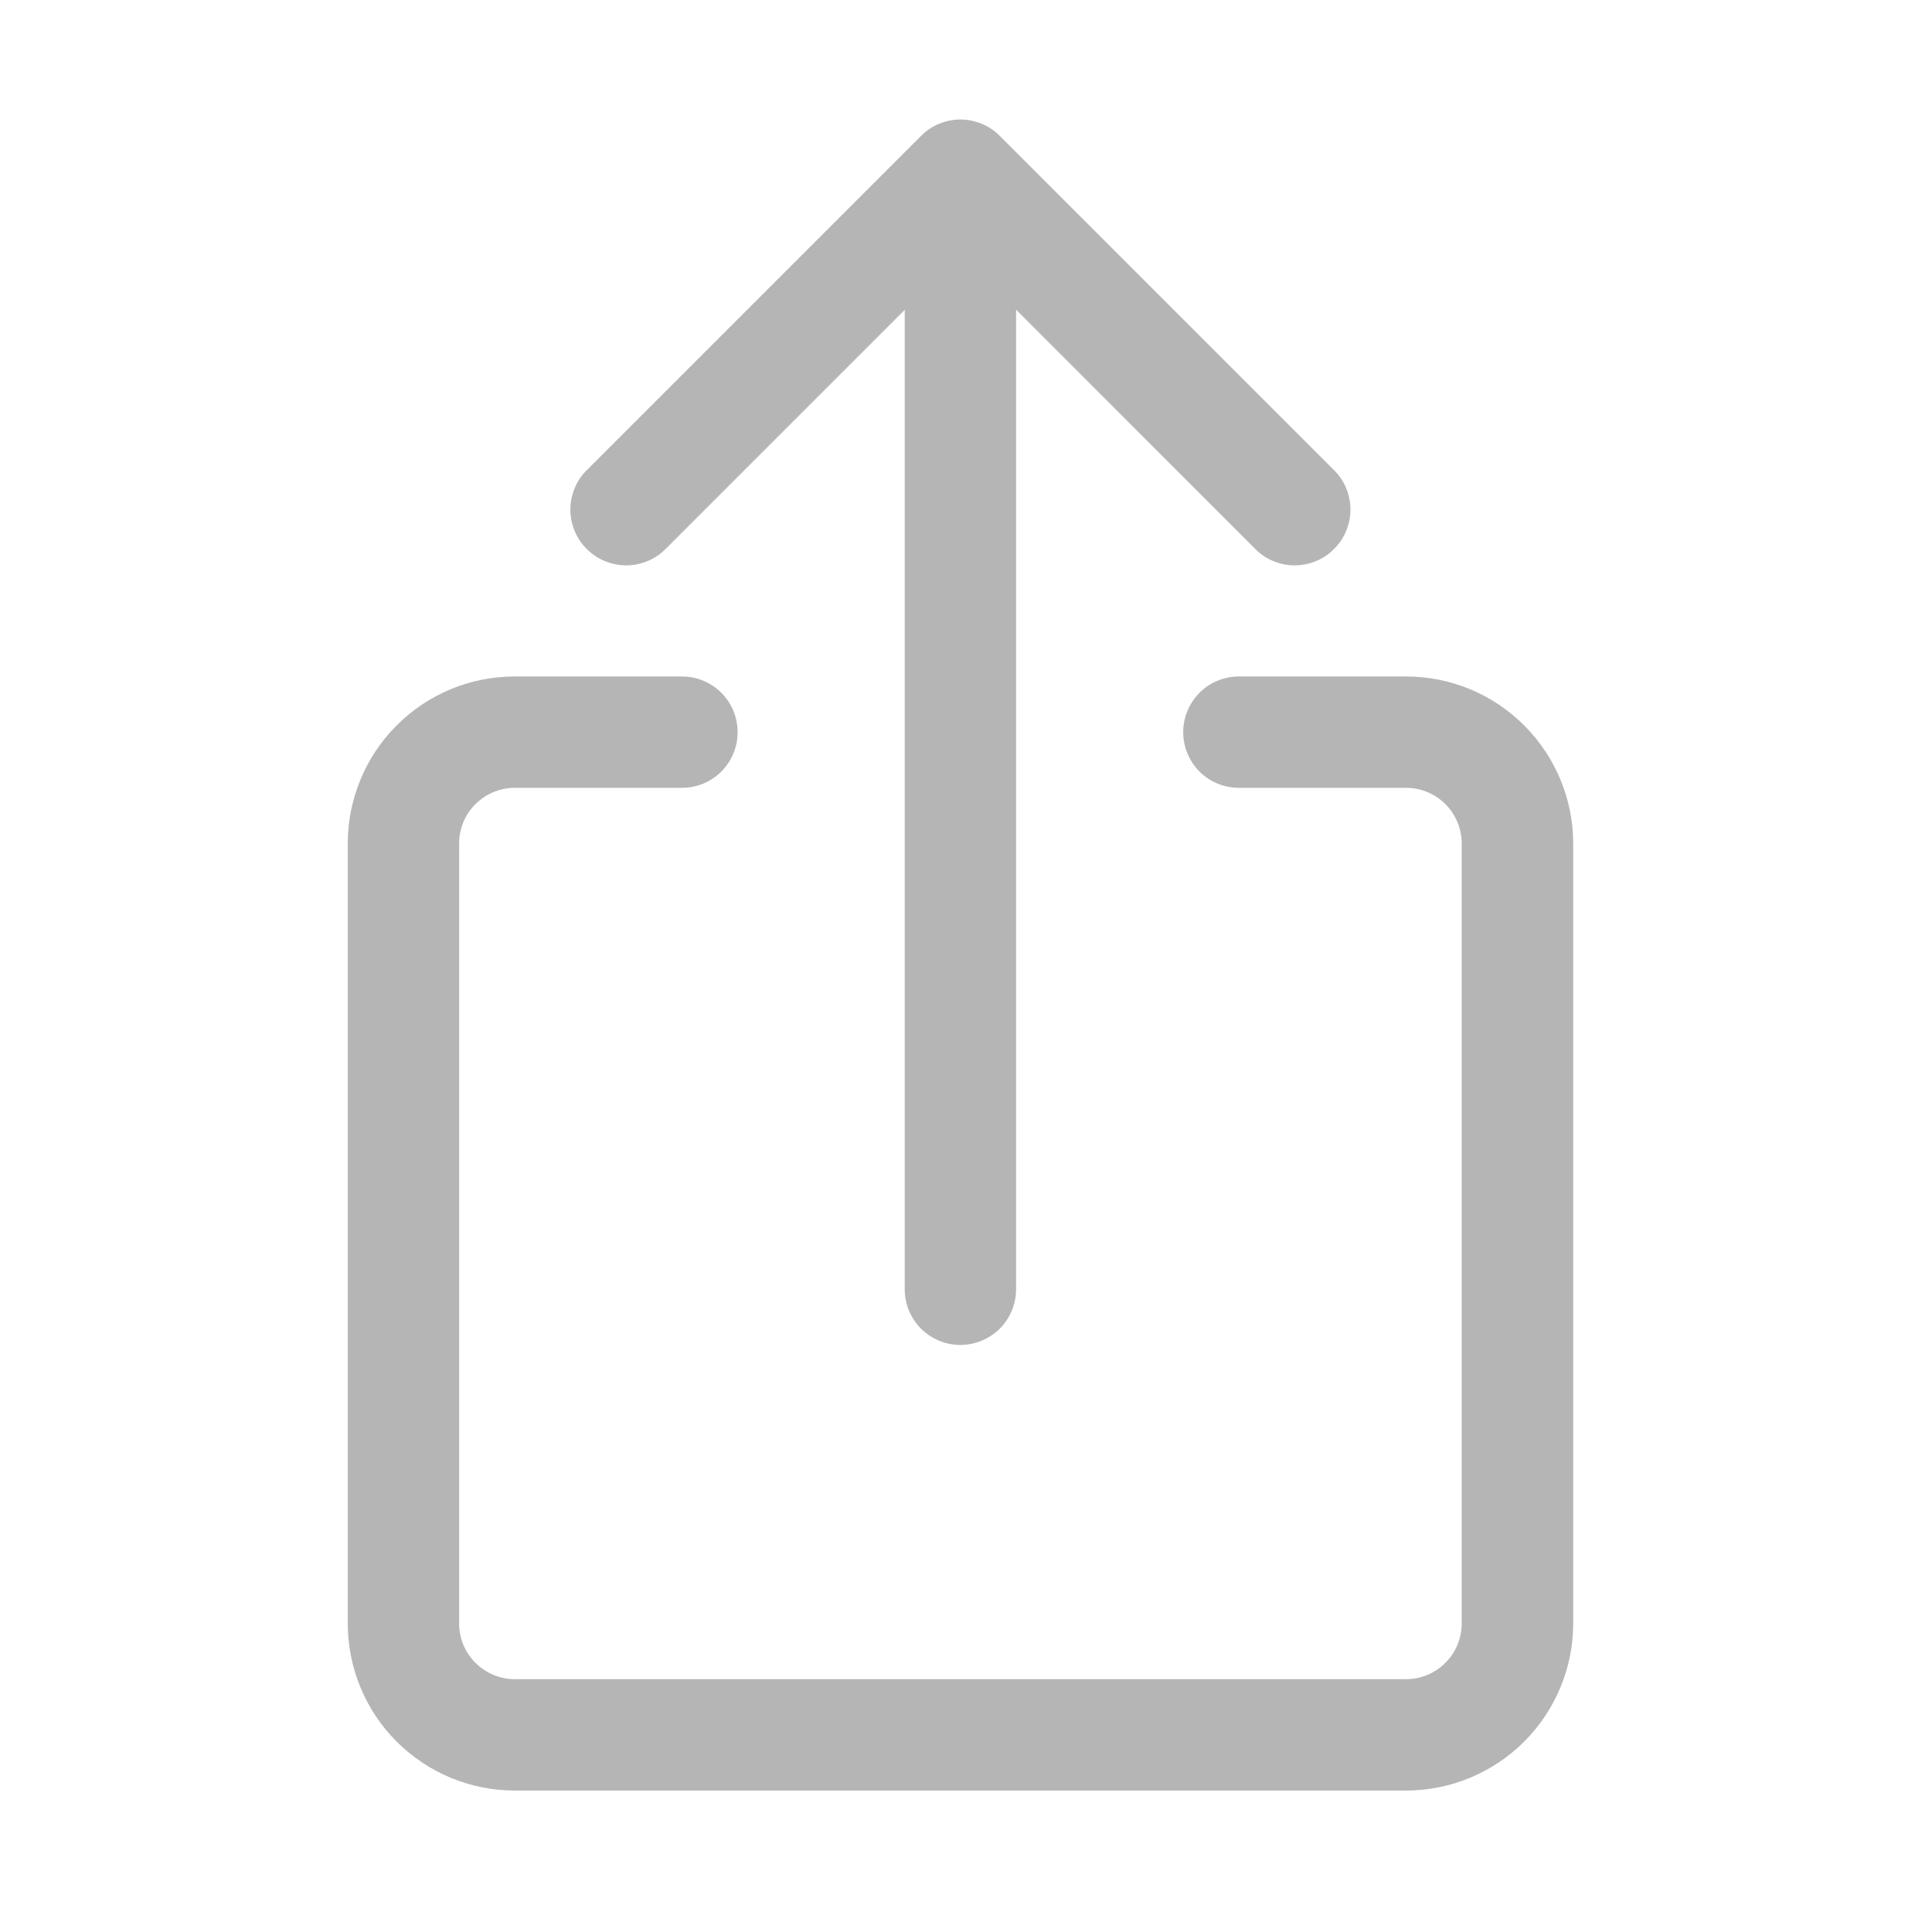 <svg width="14" height="14" viewBox="0 0 14 14" fill="none" xmlns="http://www.w3.org/2000/svg">
<g clip-path="url(#clip0_2308_2643)">
<path fill-rule="evenodd" clip-rule="evenodd" d="M4.252 3.978C4.289 4.016 4.334 4.046 4.383 4.066C4.432 4.086 4.485 4.097 4.538 4.097C4.591 4.097 4.643 4.086 4.692 4.066C4.741 4.046 4.786 4.016 4.823 3.978L6.96 1.841L9.096 3.978C9.133 4.016 9.178 4.046 9.227 4.066C9.276 4.086 9.328 4.097 9.381 4.097C9.435 4.097 9.487 4.086 9.536 4.066C9.585 4.046 9.63 4.016 9.667 3.978C9.705 3.941 9.735 3.896 9.755 3.847C9.775 3.798 9.786 3.746 9.786 3.692C9.786 3.639 9.775 3.587 9.755 3.538C9.735 3.489 9.705 3.444 9.667 3.407L7.245 0.985C7.208 0.947 7.163 0.917 7.114 0.897C7.065 0.877 7.013 0.866 6.96 0.866C6.906 0.866 6.854 0.877 6.805 0.897C6.756 0.917 6.711 0.947 6.674 0.985L4.252 3.407C4.214 3.444 4.184 3.489 4.164 3.538C4.144 3.587 4.133 3.639 4.133 3.692C4.133 3.746 4.144 3.798 4.164 3.847C4.184 3.896 4.214 3.941 4.252 3.978Z" fill="#B5B5B5"/>
<path fill-rule="evenodd" clip-rule="evenodd" d="M6.959 9.746C7.066 9.746 7.169 9.703 7.245 9.628C7.32 9.552 7.363 9.449 7.363 9.342V2.076C7.363 1.969 7.32 1.867 7.245 1.791C7.169 1.715 7.066 1.673 6.959 1.673C6.852 1.673 6.75 1.715 6.674 1.791C6.598 1.867 6.556 1.969 6.556 2.076V9.342C6.556 9.449 6.598 9.552 6.674 9.628C6.75 9.703 6.852 9.746 6.959 9.746Z" fill="#B5B5B5"/>
<path fill-rule="evenodd" clip-rule="evenodd" d="M2.52 11.764C2.52 12.085 2.647 12.393 2.874 12.62C3.101 12.847 3.409 12.975 3.73 12.975H10.189C10.51 12.975 10.818 12.847 11.045 12.62C11.272 12.393 11.4 12.085 11.4 11.764V6.113C11.4 5.792 11.272 5.484 11.045 5.257C10.818 5.029 10.51 4.902 10.189 4.902H8.978C8.871 4.902 8.768 4.944 8.692 5.02C8.617 5.096 8.574 5.198 8.574 5.306C8.574 5.413 8.617 5.515 8.692 5.591C8.768 5.667 8.871 5.709 8.978 5.709H10.189C10.296 5.709 10.399 5.752 10.474 5.827C10.55 5.903 10.592 6.006 10.592 6.113V11.764C10.592 11.871 10.55 11.974 10.474 12.049C10.399 12.125 10.296 12.168 10.189 12.168H3.73C3.623 12.168 3.521 12.125 3.445 12.049C3.369 11.974 3.327 11.871 3.327 11.764V6.113C3.327 6.006 3.369 5.903 3.445 5.827C3.521 5.752 3.623 5.709 3.73 5.709H4.941C5.048 5.709 5.151 5.667 5.227 5.591C5.303 5.515 5.345 5.413 5.345 5.306C5.345 5.198 5.303 5.096 5.227 5.02C5.151 4.944 5.048 4.902 4.941 4.902H3.73C3.409 4.902 3.101 5.029 2.874 5.257C2.647 5.484 2.52 5.792 2.52 6.113V11.764Z" fill="#B5B5B5"/>
</g>
<defs>
<clipPath id="clip0_2308_2643">
<rect width="12.917" height="12.917" fill="white" transform="translate(0.501 0.461)"/>
</clipPath>
</defs>
</svg>
